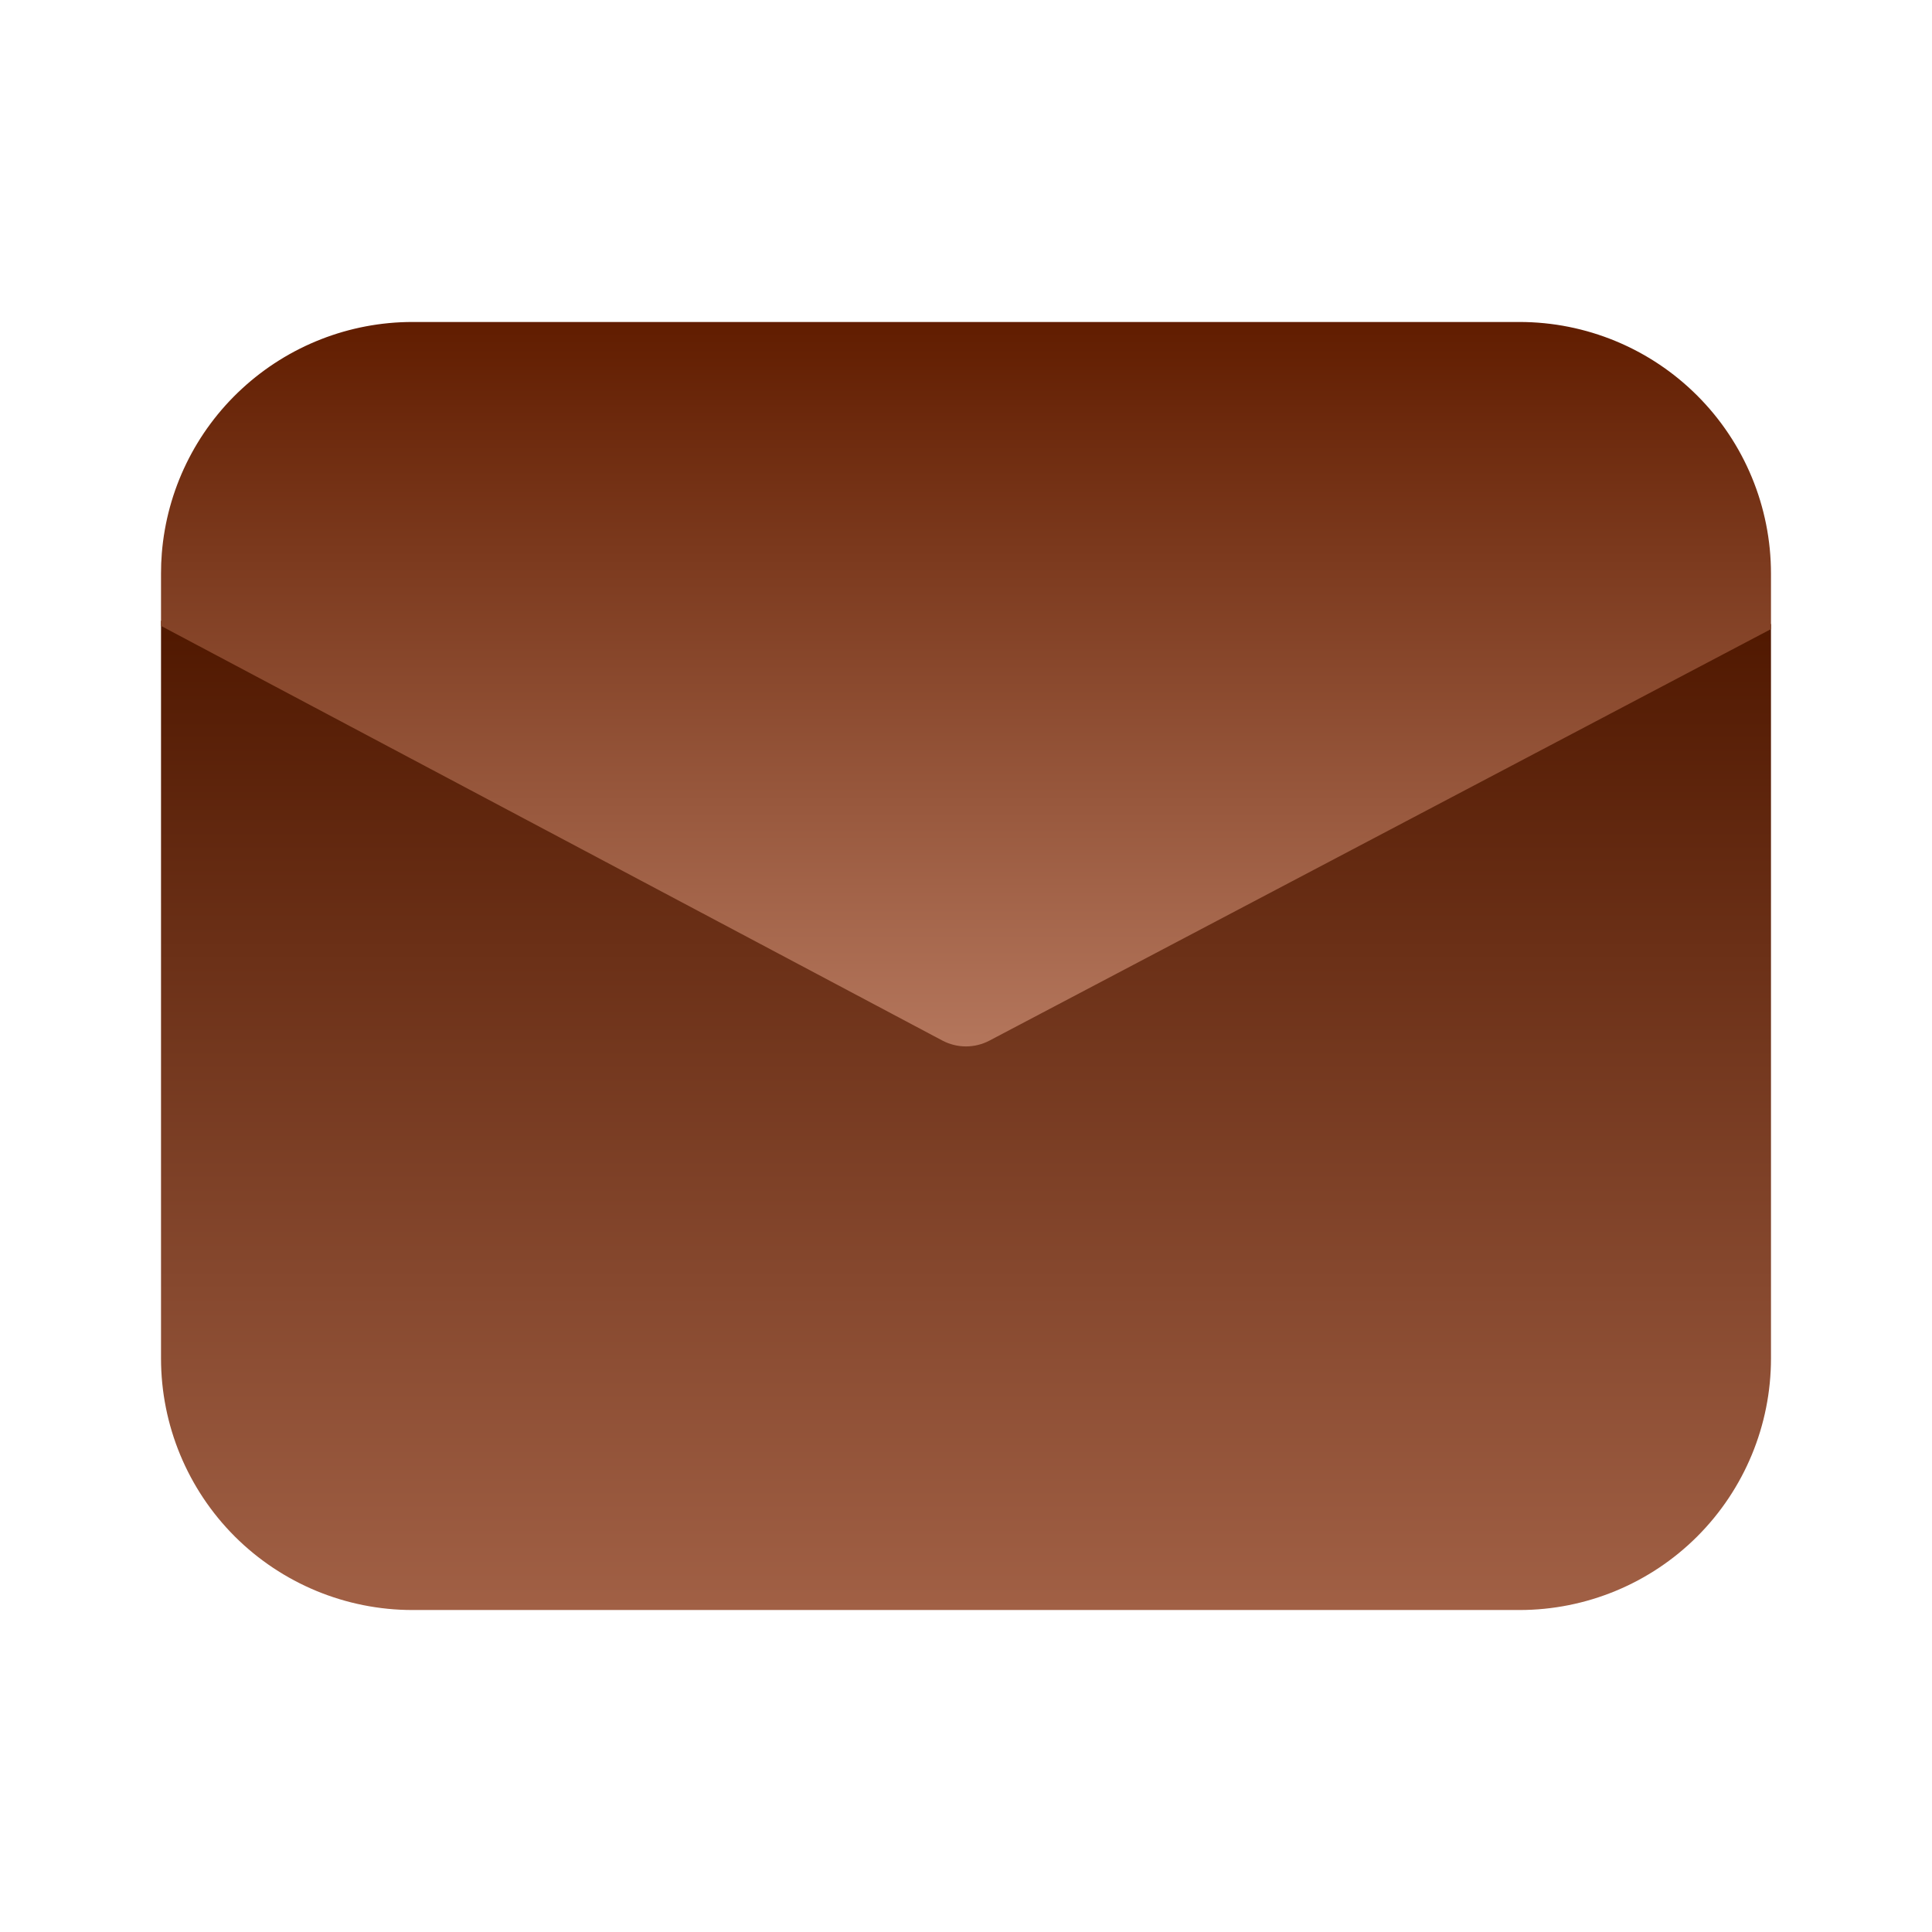 <svg width="32" height="32" viewBox="0 0 32 32" fill="none" xmlns="http://www.w3.org/2000/svg">
  <path d="M2.667 10.28V22.5C2.667 23.605 3.106 24.665 3.887 25.447C4.669 26.228 5.728 26.667 6.833 26.667H25.167C26.272 26.667 27.332 26.228 28.113 25.447C28.894 24.665 29.333 23.605 29.333 22.5V10.334L16.388 17.15C16.268 17.213 16.134 17.246 15.999 17.245C15.863 17.245 15.729 17.212 15.609 17.148L2.667 10.28Z" fill="url(#paint0_linear_72_805)" />
  <path d="M2.68 9.165C2.764 8.121 3.238 7.147 4.008 6.438C4.778 5.728 5.786 5.333 6.833 5.333H25.167C26.272 5.333 27.332 5.772 28.113 6.554C28.894 7.335 29.333 8.395 29.333 9.5V10.42L16.388 17.236C16.268 17.299 16.134 17.332 15.999 17.332C15.863 17.332 15.729 17.298 15.609 17.235L2.667 10.367V9.5C2.667 9.387 2.671 9.275 2.68 9.165Z" fill="url(#paint1_linear_72_805)" />
  <defs>
    <linearGradient id="paint0_linear_72_805" x1="16" y1="10.28" x2="16" y2="26.667" gradientUnits="userSpaceOnUse">
      <stop stop-color="#501800" />
      <stop offset="1" stop-color="#A16045" />
    </linearGradient>
    <linearGradient id="paint1_linear_72_805" x1="16" y1="5.333" x2="16" y2="17.332" gradientUnits="userSpaceOnUse">
      <stop stop-color="#611D00" />
      <stop offset="1" stop-color="#B4765C" />
    </linearGradient>
  </defs>
</svg>